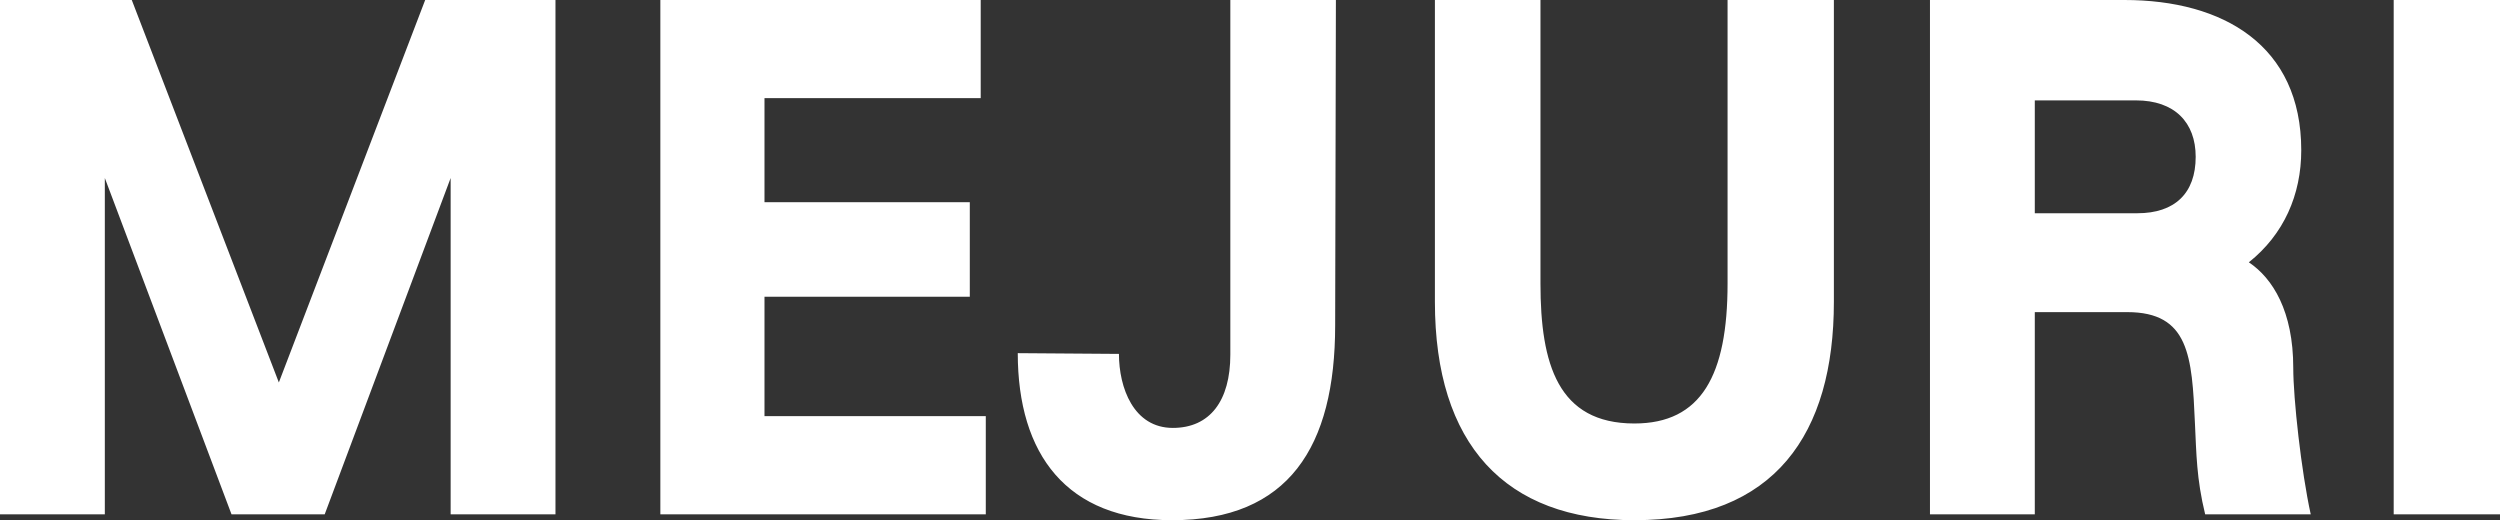 <svg width="100%" height="100%" viewBox="0 0 817 170" fill="none" xmlns="http://www.w3.org/2000/svg" class="overflow-visible" color="white"><rect x="0" y="0" width="817" height="170" fill="#333333" stroke="none"/><g clip-path="url(#clip0_32799_1066829)"><path d="M43.064 0H0V168.085H34.257V58.176L75.66 168.085H106.111L147.271 58.176V168.085H181.529V0H138.949L91.128 124.988L43.064 0ZM694.245 0H630.713V168.085H664.971V102.003H695.179C715.405 102.003 716.356 116.369 717.308 138.396C717.792 148.217 717.792 156.348 720.647 168.085H755.147C752.05 153.963 749.437 130.247 749.437 120.2C749.437 101.76 742.776 90.981 734.921 85.723C746.34 76.616 752.05 63.696 752.05 49.086C752.05 14.853 726.599 0 694.245 0ZM698.519 69.686H664.971V32.806H698.034C710.647 32.806 717.55 39.997 717.55 51.245C717.55 63.225 710.647 69.686 698.519 69.686ZM782.258 168.085H817V0H782.258V168.085ZM436.33 106.304L436.572 0H402.072V115.899C402.072 130.978 395.411 139.841 383.283 139.841C370.428 139.841 365.67 126.677 365.67 115.655L332.606 115.411C332.606 148.461 348.541 170 383.041 170C421.104 170 436.33 146.058 436.33 106.304ZM599.311 98.643V0H564.569V92.67C564.569 122.603 556.005 138.396 534.118 138.396C509.135 138.396 503.425 118.998 503.425 92.67V0H468.926V98.643C468.926 145.1 491.764 170 534.118 170C580.037 170 599.311 141.739 599.311 98.643ZM320.478 0H215.803V168.085H322.156V135.993H249.835V96.971H316.931V66.081H249.835V32.074H320.495V0H320.478Z" fill="currentColor"></path></g><defs><clipPath id="clip0_32799_1066829"><rect width="817" height="170" fill="white"></rect></clipPath></defs></svg>